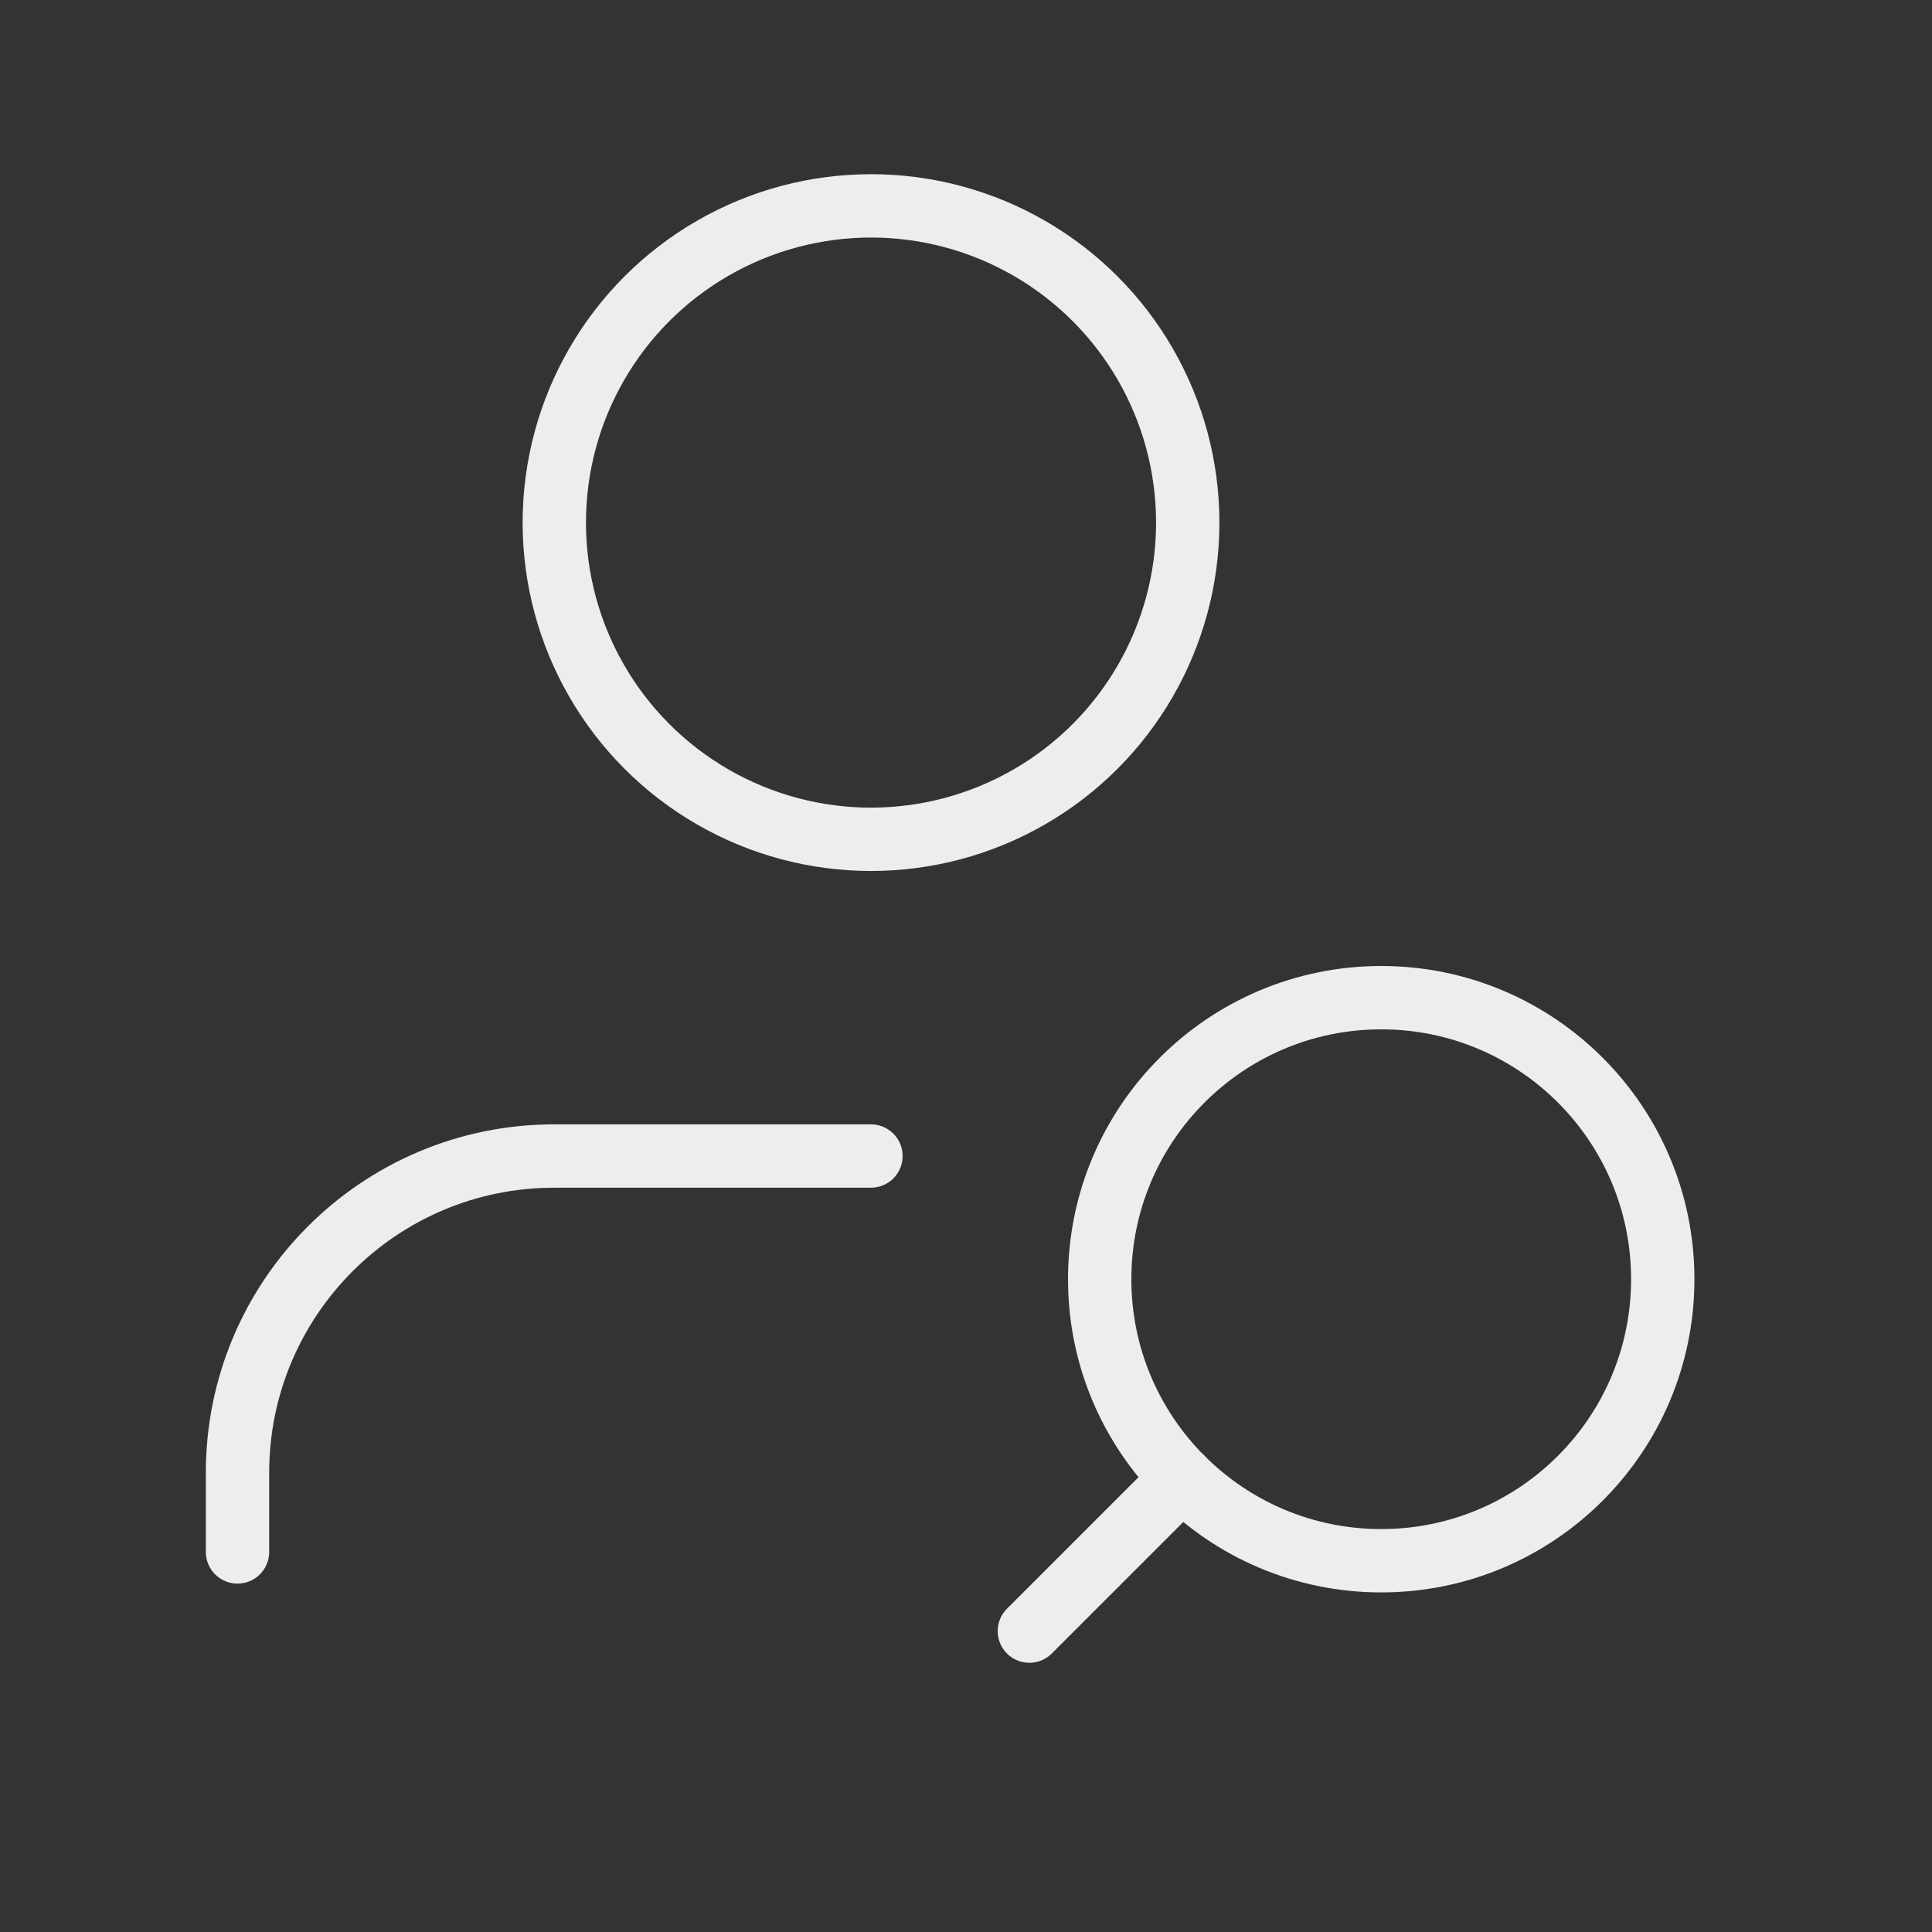 <svg width="61" height="61" viewBox="0 0 61 61" fill="none" xmlns="http://www.w3.org/2000/svg">
<rect x="0" y="0" width="61" height="61" fill="#333333" stroke="none"/>
<g clip-path="url(#clip0_332_546)">
<path d="M27.499 36.5H17.499C11.976 36.5 7.499 40.977 7.499 46.5V49" stroke="#EDEDED" stroke-width="2" stroke-linecap="round" stroke-linejoin="round"/>
<circle cx="27.501" cy="16.5" r="10" stroke="#EDEDED" stroke-width="2" stroke-linecap="round" stroke-linejoin="round"/>
<ellipse cx="43.61" cy="40.389" rx="8.889" ry="8.889" stroke="#EDEDED" stroke-width="2" stroke-linecap="round" stroke-linejoin="round"/>
<path d="M37.327 46.674L32.501 51.5" stroke="#EDEDED" stroke-width="2" stroke-linecap="round" stroke-linejoin="round"/>
</g>
<defs>
<clipPath id="clip0_332_546">
<rect width="61" height="61" fill="white"/>
</clipPath>
</defs>
</svg>
